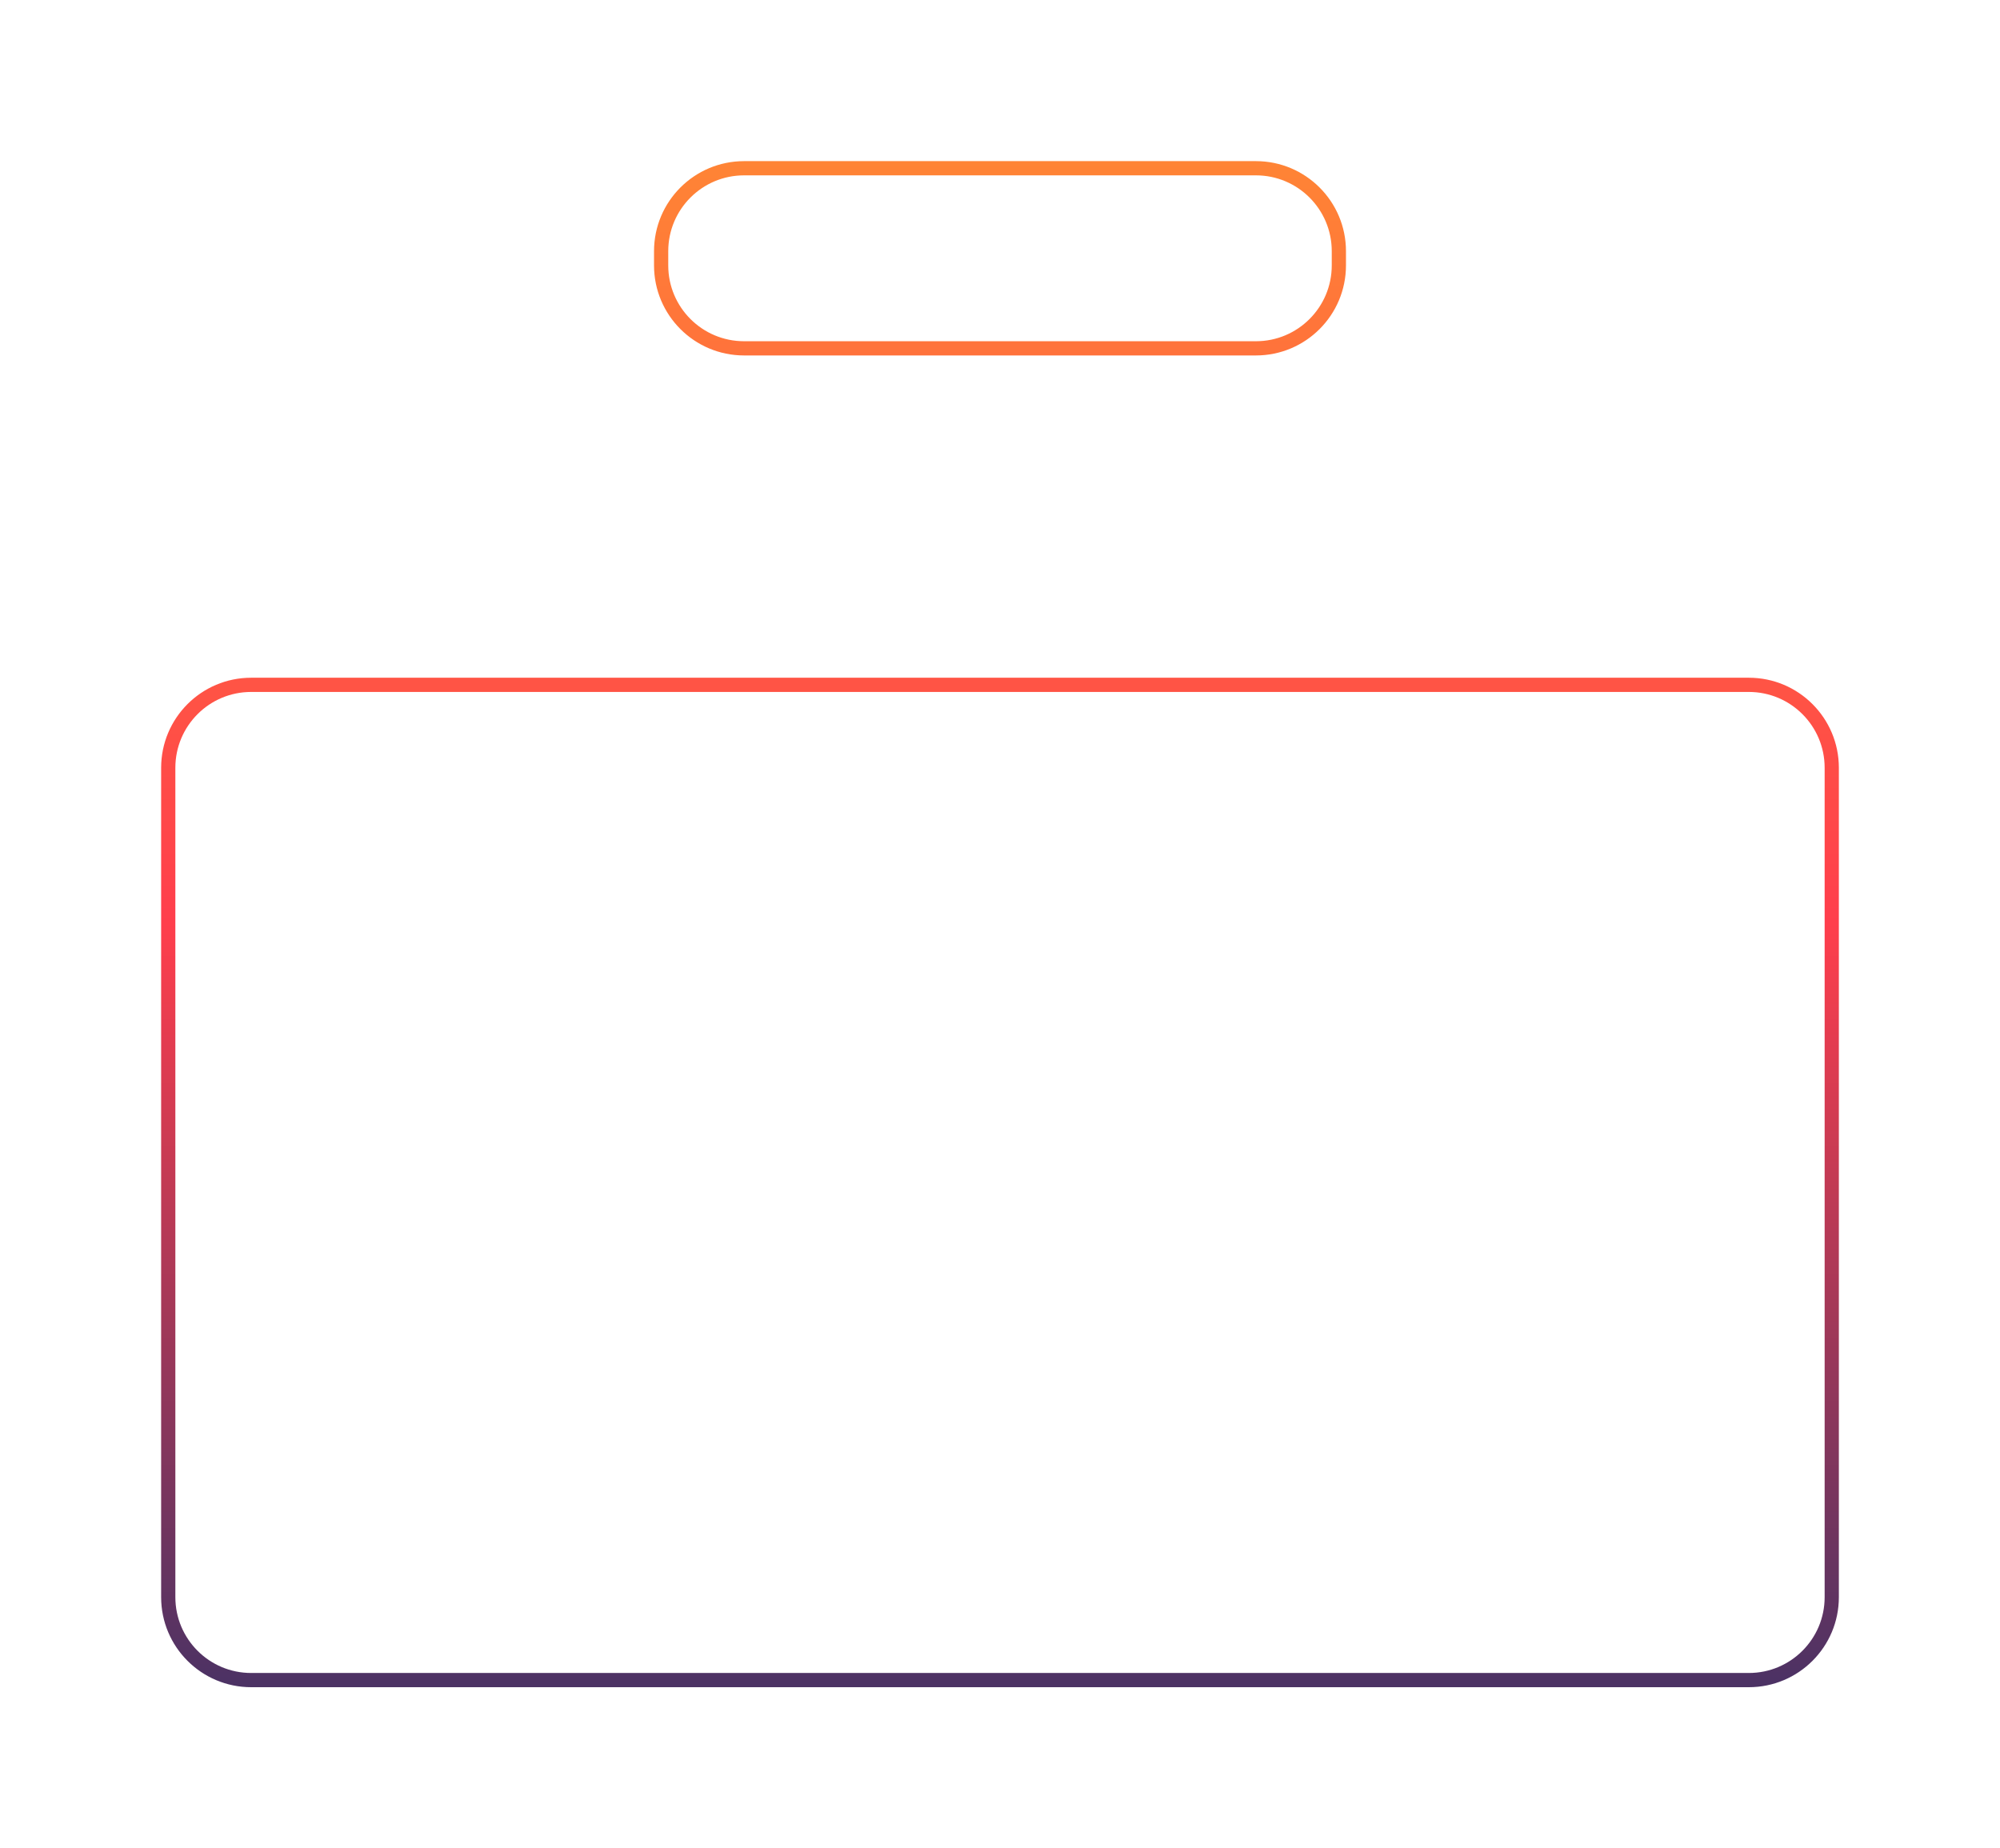 <?xml version="1.0" encoding="UTF-8"?> <svg xmlns="http://www.w3.org/2000/svg" width="422" height="390" viewBox="0 0 422 390" fill="none"><g filter="url(#filter0_f_38_4218)"><path fill-rule="evenodd" clip-rule="evenodd" d="M138 56C138 66.493 146.507 75 157 75H265C275.493 75 284 66.493 284 56V53C284 42.507 275.493 34 265 34H157C146.507 34 138 42.507 138 53V56ZM141 56C141 64.837 148.163 72 157 72H265C273.837 72 281 64.837 281 56V53C281 44.163 273.837 37 265 37H157C148.163 37 141 44.163 141 53V56Z" fill="url(#paint0_linear_38_4218)"></path><path fill-rule="evenodd" clip-rule="evenodd" d="M34 337C34 347.493 42.507 356 53 356H369C379.493 356 388 347.493 388 337V162C388 151.507 379.493 143 369 143H53C42.507 143 34 151.507 34 162V337ZM37 337C37 345.837 44.163 353 53 353H369C377.837 353 385 345.837 385 337V162C385 153.163 377.837 146 369 146H53C44.163 146 37 153.163 37 162V337Z" fill="url(#paint1_linear_38_4218)"></path></g><defs><filter id="filter0_f_38_4218" x="0" y="0" width="422" height="390" filterUnits="userSpaceOnUse" color-interpolation-filters="sRGB"><feFlood flood-opacity="0" result="BackgroundImageFix"></feFlood><feBlend mode="normal" in="SourceGraphic" in2="BackgroundImageFix" result="shape"></feBlend><feGaussianBlur stdDeviation="17" result="effect1_foregroundBlur_38_4218"></feGaussianBlur></filter><linearGradient id="paint0_linear_38_4218" x1="211" y1="34" x2="211" y2="356" gradientUnits="userSpaceOnUse"><stop stop-color="#FF8435"></stop><stop offset="0.5" stop-color="#FF3E4C"></stop><stop offset="1" stop-color="#4B3264"></stop></linearGradient><linearGradient id="paint1_linear_38_4218" x1="211" y1="34" x2="211" y2="356" gradientUnits="userSpaceOnUse"><stop stop-color="#FF8435"></stop><stop offset="0.5" stop-color="#FF3E4C"></stop><stop offset="1" stop-color="#4B3264"></stop></linearGradient></defs></svg> 